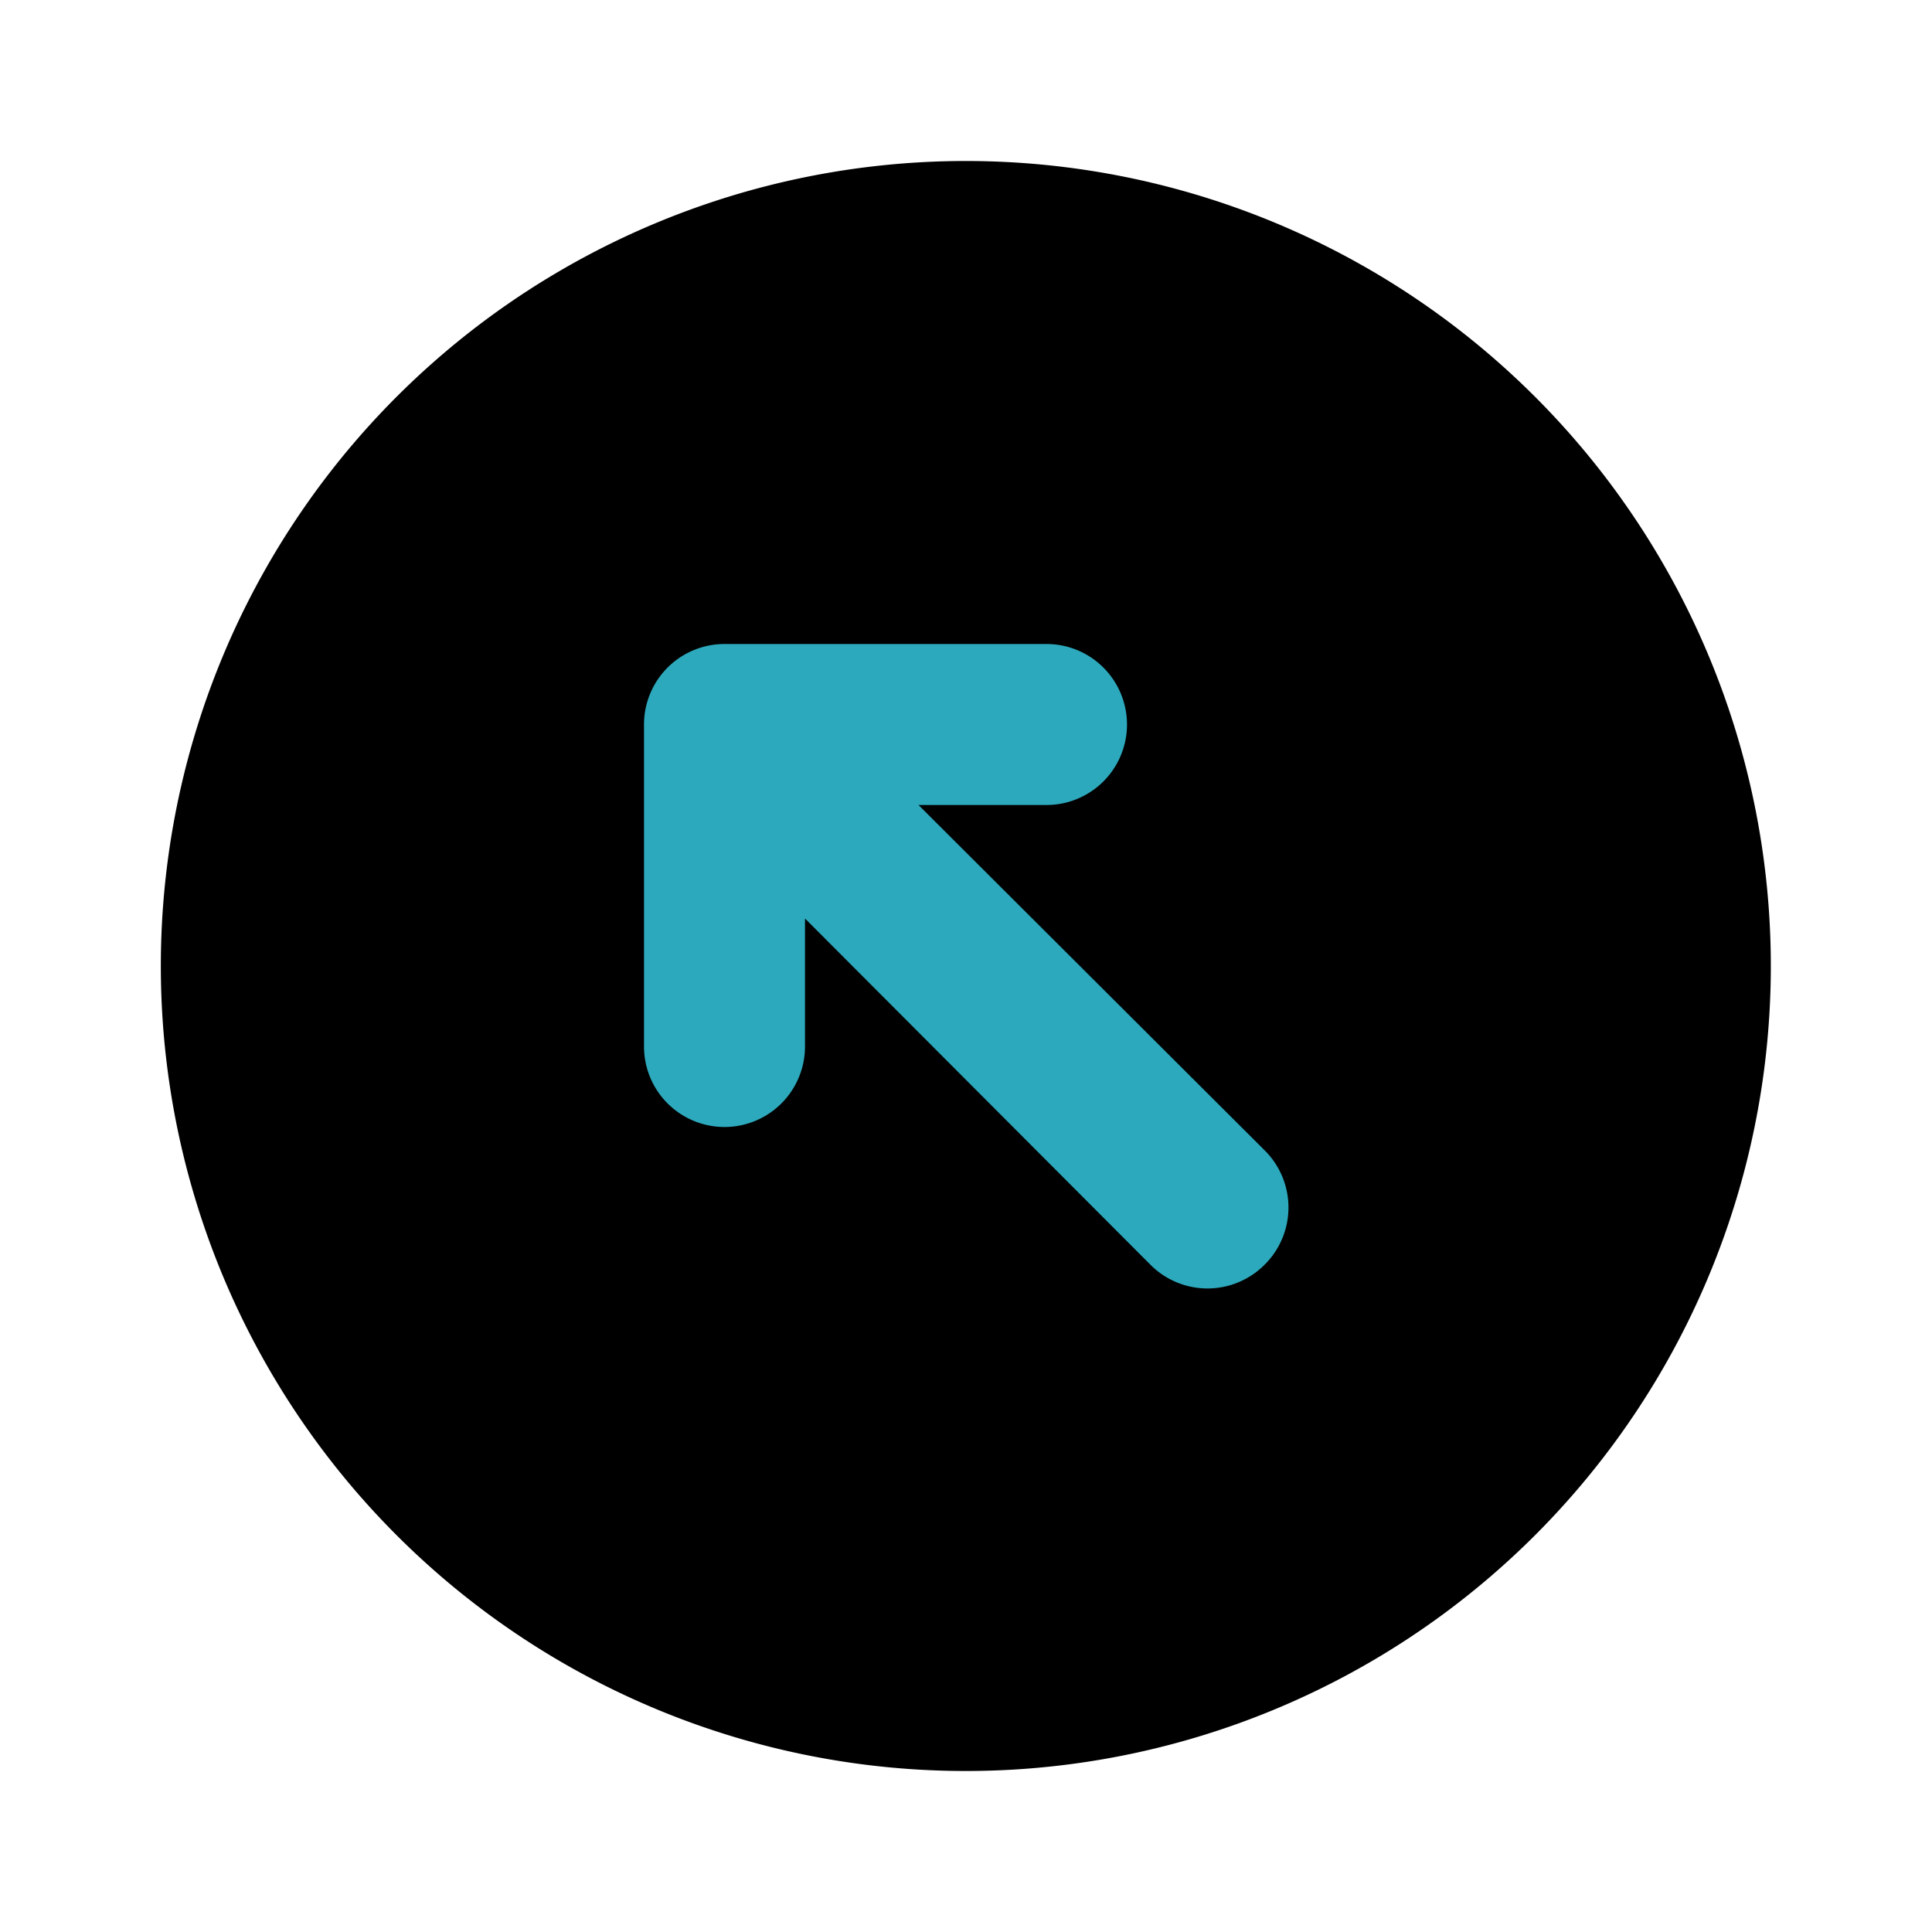 <?xml version="1.0" encoding="utf-8"?><!-- Uploaded to: SVG Repo, www.svgrepo.com, Generator: SVG Repo Mixer Tools -->
<svg fill="#000000" width="800px" height="800px" viewBox="0 0 24 24" id="top-left-circle" data-name="Flat Color" xmlns="http://www.w3.org/2000/svg" class="icon flat-color"><path id="primary" d="M19.07,4.93a10,10,0,1,0,0,14.14A10,10,0,0,0,19.07,4.93Z" style="fill: rgb(0, 0, 0);"></path><path id="secondary" d="M15.71,14.29,11.41,10H13a1,1,0,0,0,0-2H9A1,1,0,0,0,8,9v4a1,1,0,0,0,2,0V11.41l4.29,4.3a1,1,0,0,0,1.42,0A1,1,0,0,0,15.71,14.29Z" style="fill: rgb(44, 169, 188);"></path></svg>
